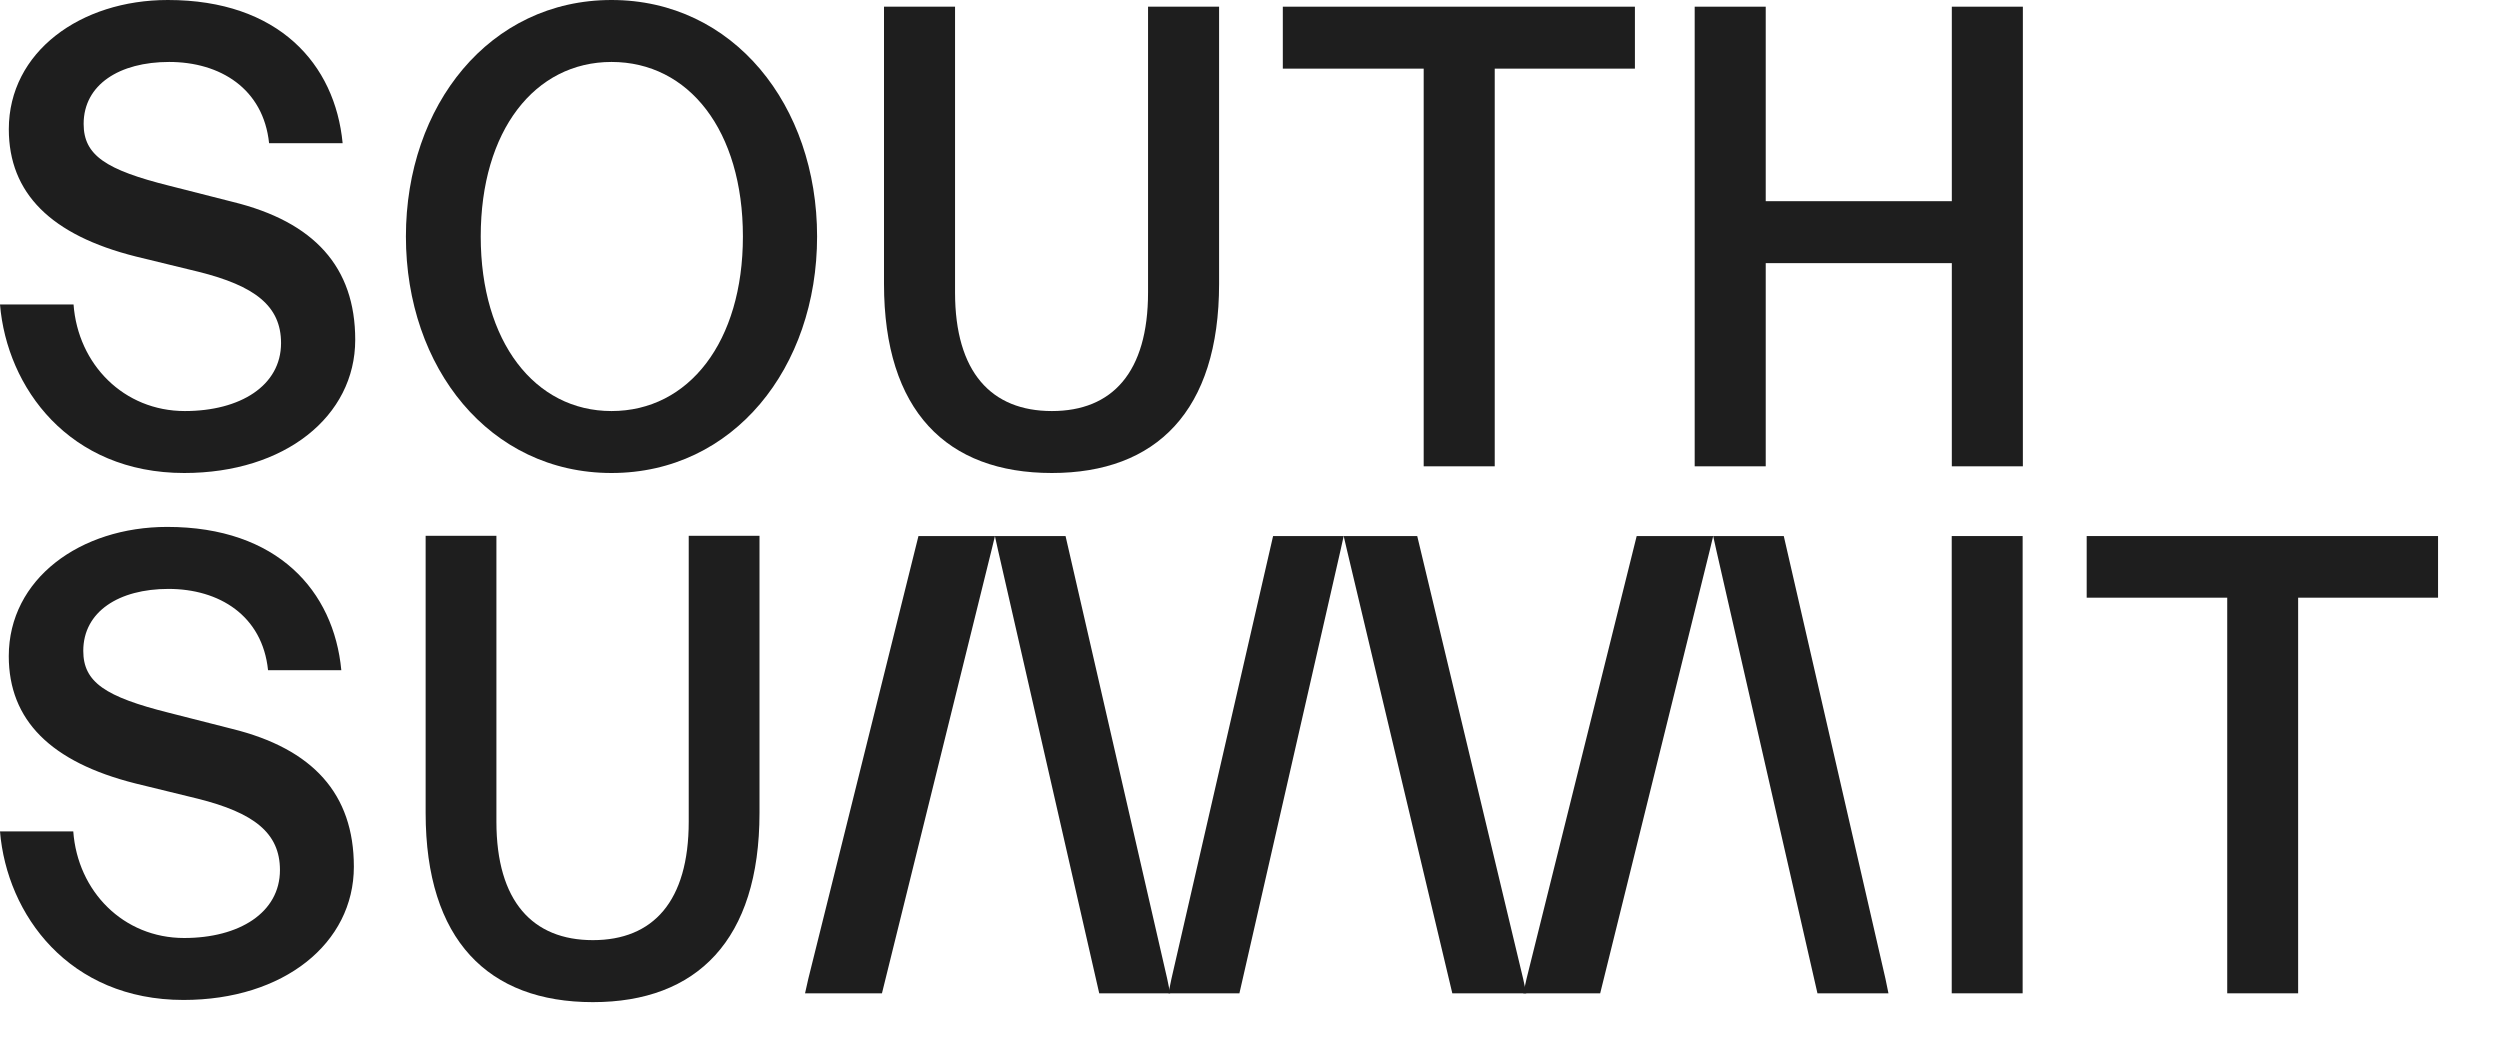 <svg width="55" height="23" viewBox="0 0 55 23" fill="none" xmlns="http://www.w3.org/2000/svg">
<g clip-path="url(#clip0_34_590)">
<path d="M7.785 19.067C7.785 17.47 6.889 16.473 5.098 16.033L3.72 15.682C2.315 15.33 1.832 15.008 1.832 14.319C1.832 13.454 2.618 12.956 3.706 12.956C4.823 12.956 5.773 13.542 5.897 14.744H7.509C7.344 13 6.104 11.592 3.679 11.592C1.764 11.592 0.193 12.736 0.193 14.436C0.193 15.843 1.116 16.766 2.976 17.235L4.354 17.572C5.58 17.88 6.159 18.32 6.159 19.141C6.159 20.079 5.263 20.636 4.051 20.636C2.714 20.636 1.708 19.61 1.612 18.291H-0C0.151 20.123 1.516 21.999 4.037 21.999C6.242 21.999 7.785 20.753 7.785 19.067Z" fill="#1E1E1E"/>
<path d="M16.709 17.884V11.787H15.152V18.075C15.152 19.833 14.366 20.683 13.043 20.683C11.721 20.683 10.921 19.833 10.921 18.075V11.787H9.364V17.884C9.364 20.683 10.742 22.047 13.043 22.047C15.331 22.047 16.709 20.683 16.709 17.884Z" fill="#1E1E1E"/>
<path d="M7.815 7.475C7.815 5.877 6.916 4.881 5.118 4.441L3.735 4.089C2.324 3.737 1.84 3.415 1.84 2.726C1.84 1.861 2.628 1.363 3.721 1.363C4.841 1.363 5.795 1.949 5.92 3.151H7.538C7.372 1.407 6.127 0 3.693 0C1.77 0 0.194 1.143 0.194 2.843C0.194 4.25 1.12 5.174 2.988 5.643L4.371 5.98C5.602 6.288 6.183 6.727 6.183 7.548C6.183 8.486 5.284 9.043 4.066 9.043C2.725 9.043 1.715 8.017 1.618 6.698H-0C0.152 8.53 1.521 10.406 4.053 10.406C6.266 10.406 7.815 9.16 7.815 7.475Z" fill="#1E1E1E"/>
<path d="M17.976 5.203C17.976 2.316 16.137 0 13.453 0C10.77 0 8.93 2.316 8.93 5.203C8.93 8.09 10.77 10.406 13.453 10.406C16.137 10.406 17.976 8.09 17.976 5.203ZM10.576 5.203C10.576 2.873 11.766 1.363 13.453 1.363C15.155 1.363 16.344 2.873 16.344 5.203C16.344 7.519 15.155 9.043 13.453 9.043C11.766 9.043 10.576 7.519 10.576 5.203Z" fill="#1E1E1E"/>
<path d="M26.82 6.244V0.147H25.257V6.434C25.257 8.193 24.469 9.043 23.141 9.043C21.813 9.043 21.011 8.193 21.011 6.434V0.147H19.448V6.244C19.448 9.043 20.831 10.406 23.141 10.406C25.437 10.406 26.82 9.043 26.82 6.244Z" fill="#1E1E1E"/>
<path d="M32.884 10.259V1.51H35.968V0.147H28.222V1.51H31.321V10.259H32.884Z" fill="#1E1E1E"/>
<path d="M38.846 10.259V5.789H42.94V10.259H44.503V0.147H42.94V4.426H38.846V0.147H37.283V10.259H38.846Z" fill="#1E1E1E"/>
<path d="M44.498 21.853V11.793H42.938V21.853H44.498Z" fill="#1E1E1E"/>
<path d="M50.559 21.853V13.149H53.637V11.793H45.907V13.149H48.999V21.853H50.559Z" fill="#1E1E1E"/>
<path d="M19.403 21.853H17.711L17.783 21.532L20.206 11.793H21.889L21.811 12.114L19.403 21.853Z" fill="#1E1E1E"/>
<path d="M24.183 21.853H25.744L25.678 21.532L23.442 11.793L21.888 11.793L21.959 12.114L24.183 21.853Z" fill="#1E1E1E"/>
<path d="M35.204 21.853H33.513L33.584 21.532L36.007 11.793H37.69L37.613 12.114L35.204 21.853Z" fill="#1E1E1E"/>
<path d="M39.984 21.853H41.546L41.48 21.532L39.243 11.793L37.69 11.793L37.761 12.114L39.984 21.853Z" fill="#1E1E1E"/>
<path d="M27.267 21.853H25.706L25.772 21.532L28.008 11.793H29.561L29.49 12.114L27.267 21.853Z" fill="#1E1E1E"/>
<path d="M31.951 21.853H33.578L33.509 21.532L31.179 11.793L29.561 11.793L29.636 12.114L31.951 21.853Z" fill="#1E1E1E"/>
</g>
<defs>
<clipPath id="clip0_34_590">
<rect width="54.035" height="22.046" fill="white"/>
</clipPath>
</defs>
</svg>

